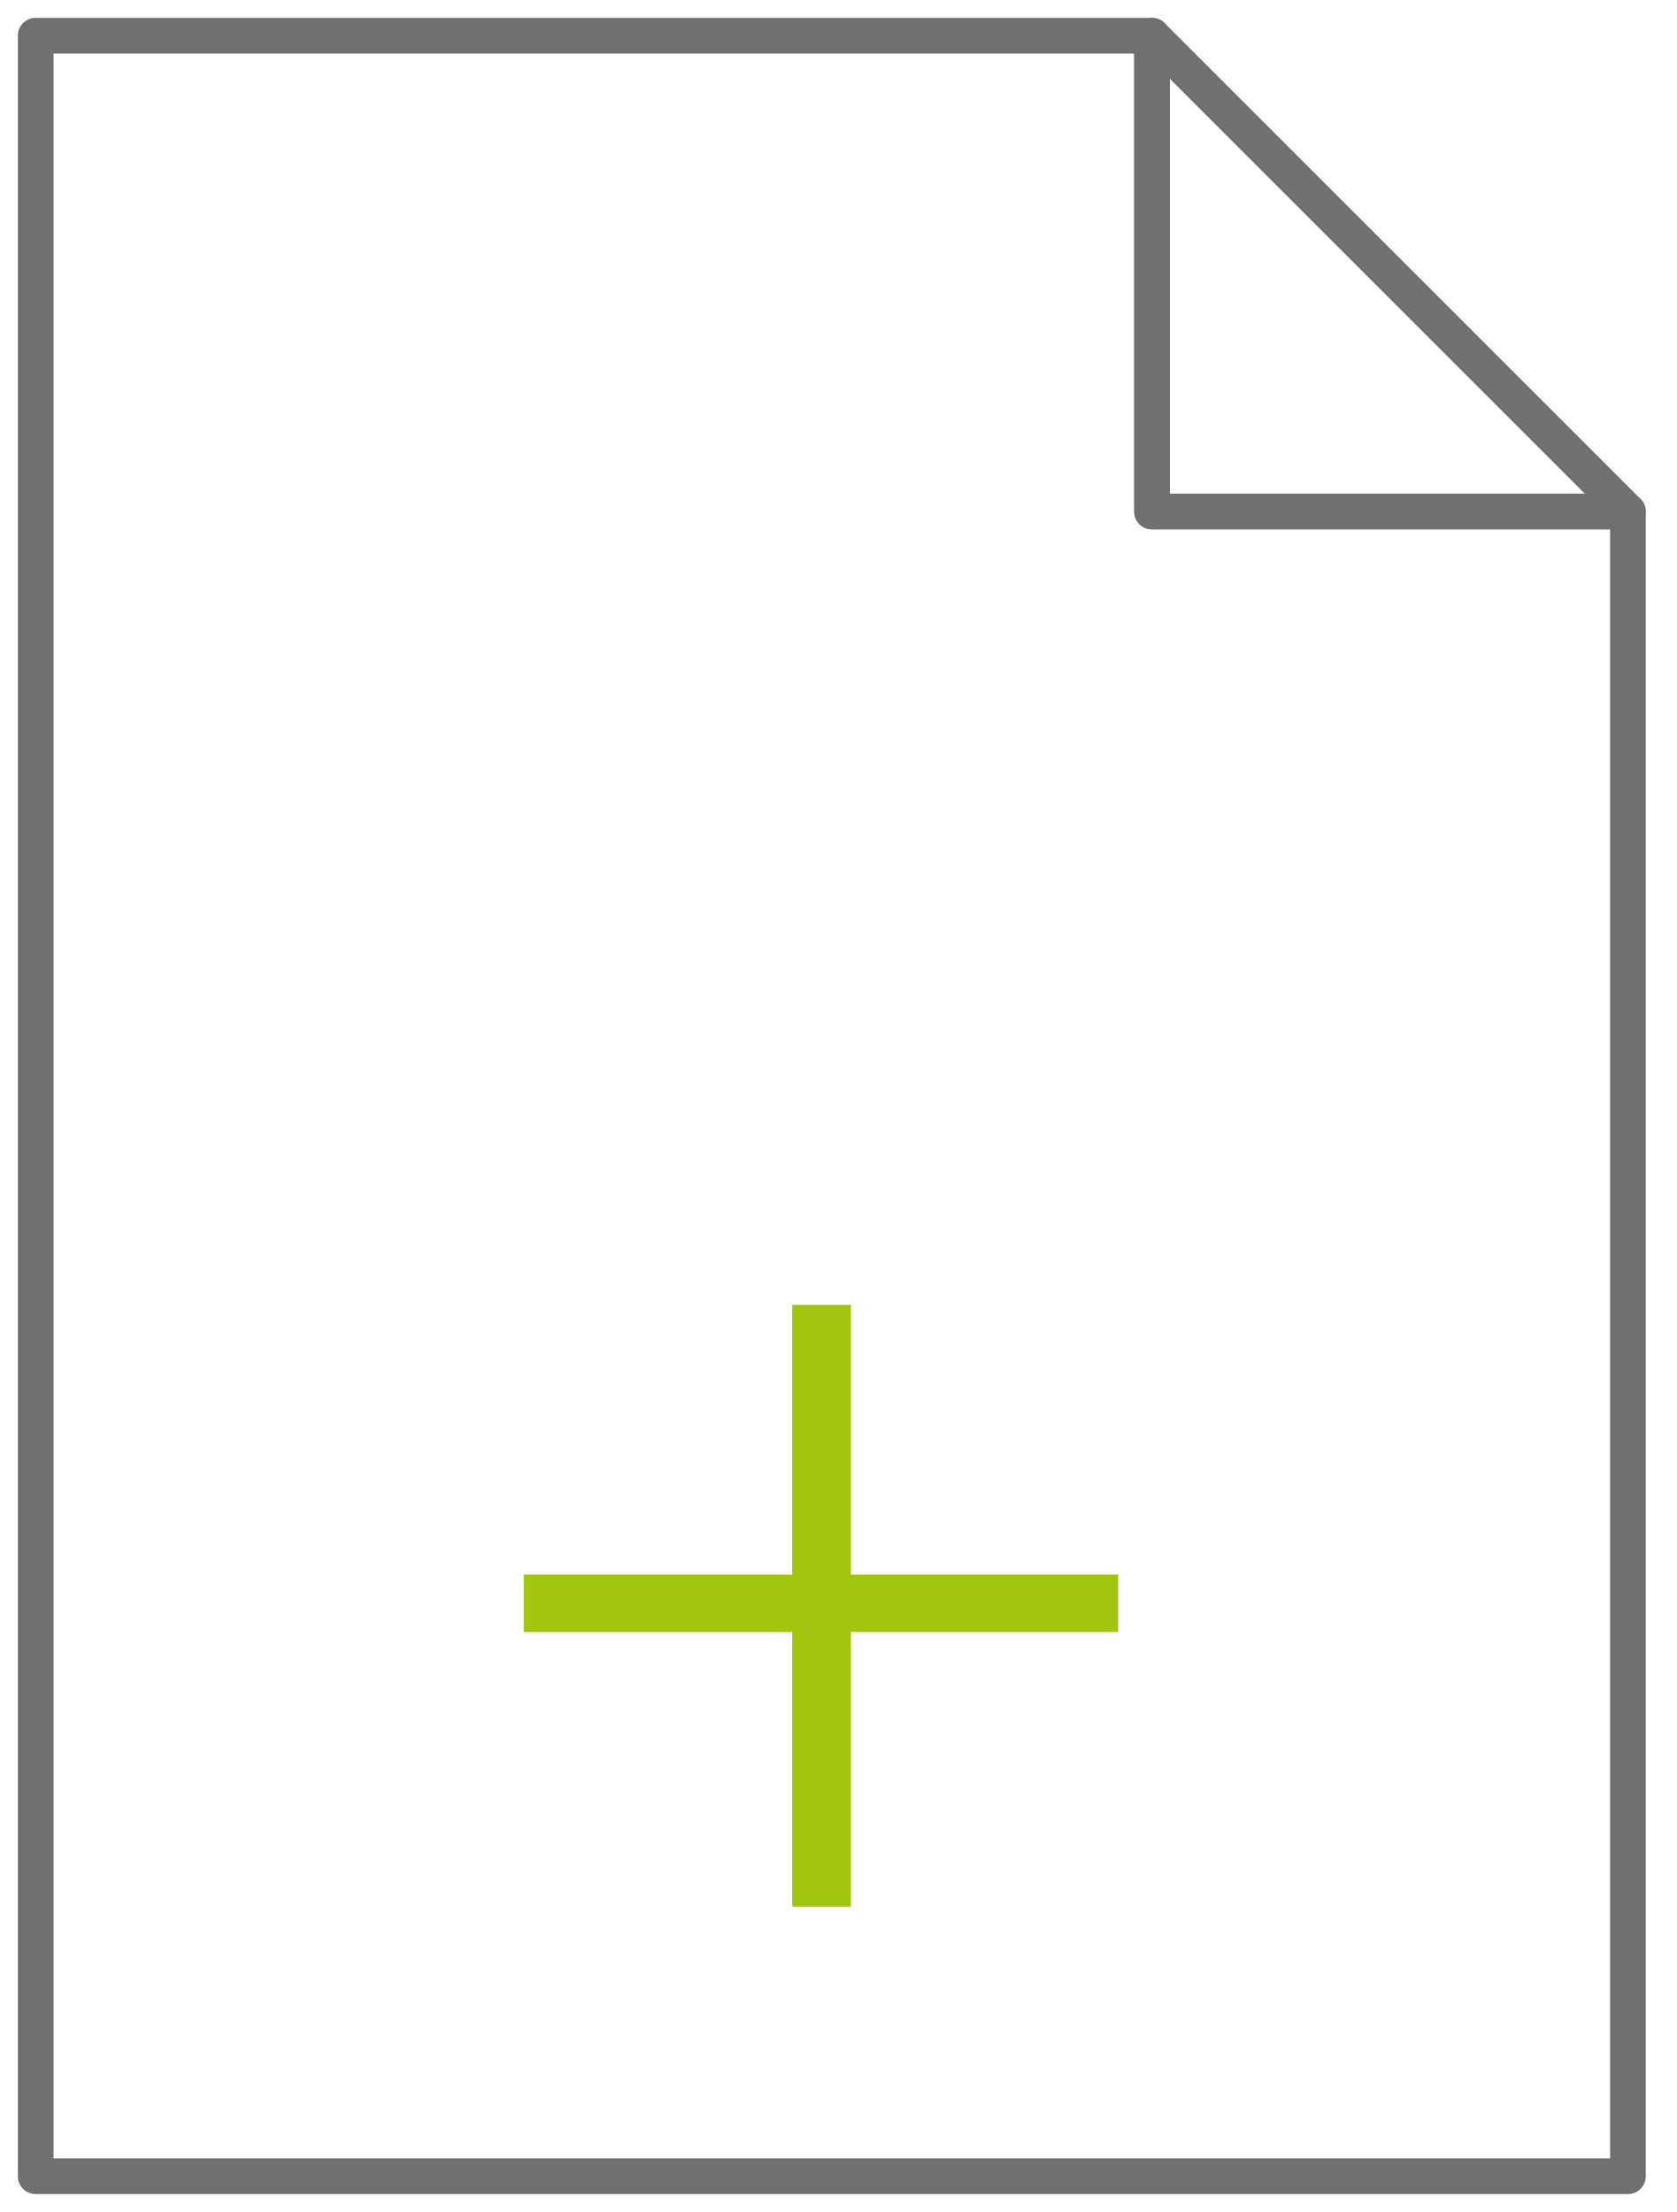 <svg width="47" height="62" fill="none" xmlns="http://www.w3.org/2000/svg">
  <path d="M45.625 14.338V61H1V1h31.288v13.338h13.337z" stroke="#707070" stroke-miterlimit="10" stroke-linecap="round" stroke-linejoin="round"/>
  <path d="M45.623 14.338H32.285V1l13.338 13.338z" stroke="#707070" stroke-miterlimit="10" stroke-linecap="round" stroke-linejoin="round"/>
  <path d="M31.338 44.135v1.61h-7.49v7.7h-1.645v-7.7h-7.525v-1.61h7.525v-7.56h1.645v7.56h7.49z" fill="#A1C60F"/>
</svg>
